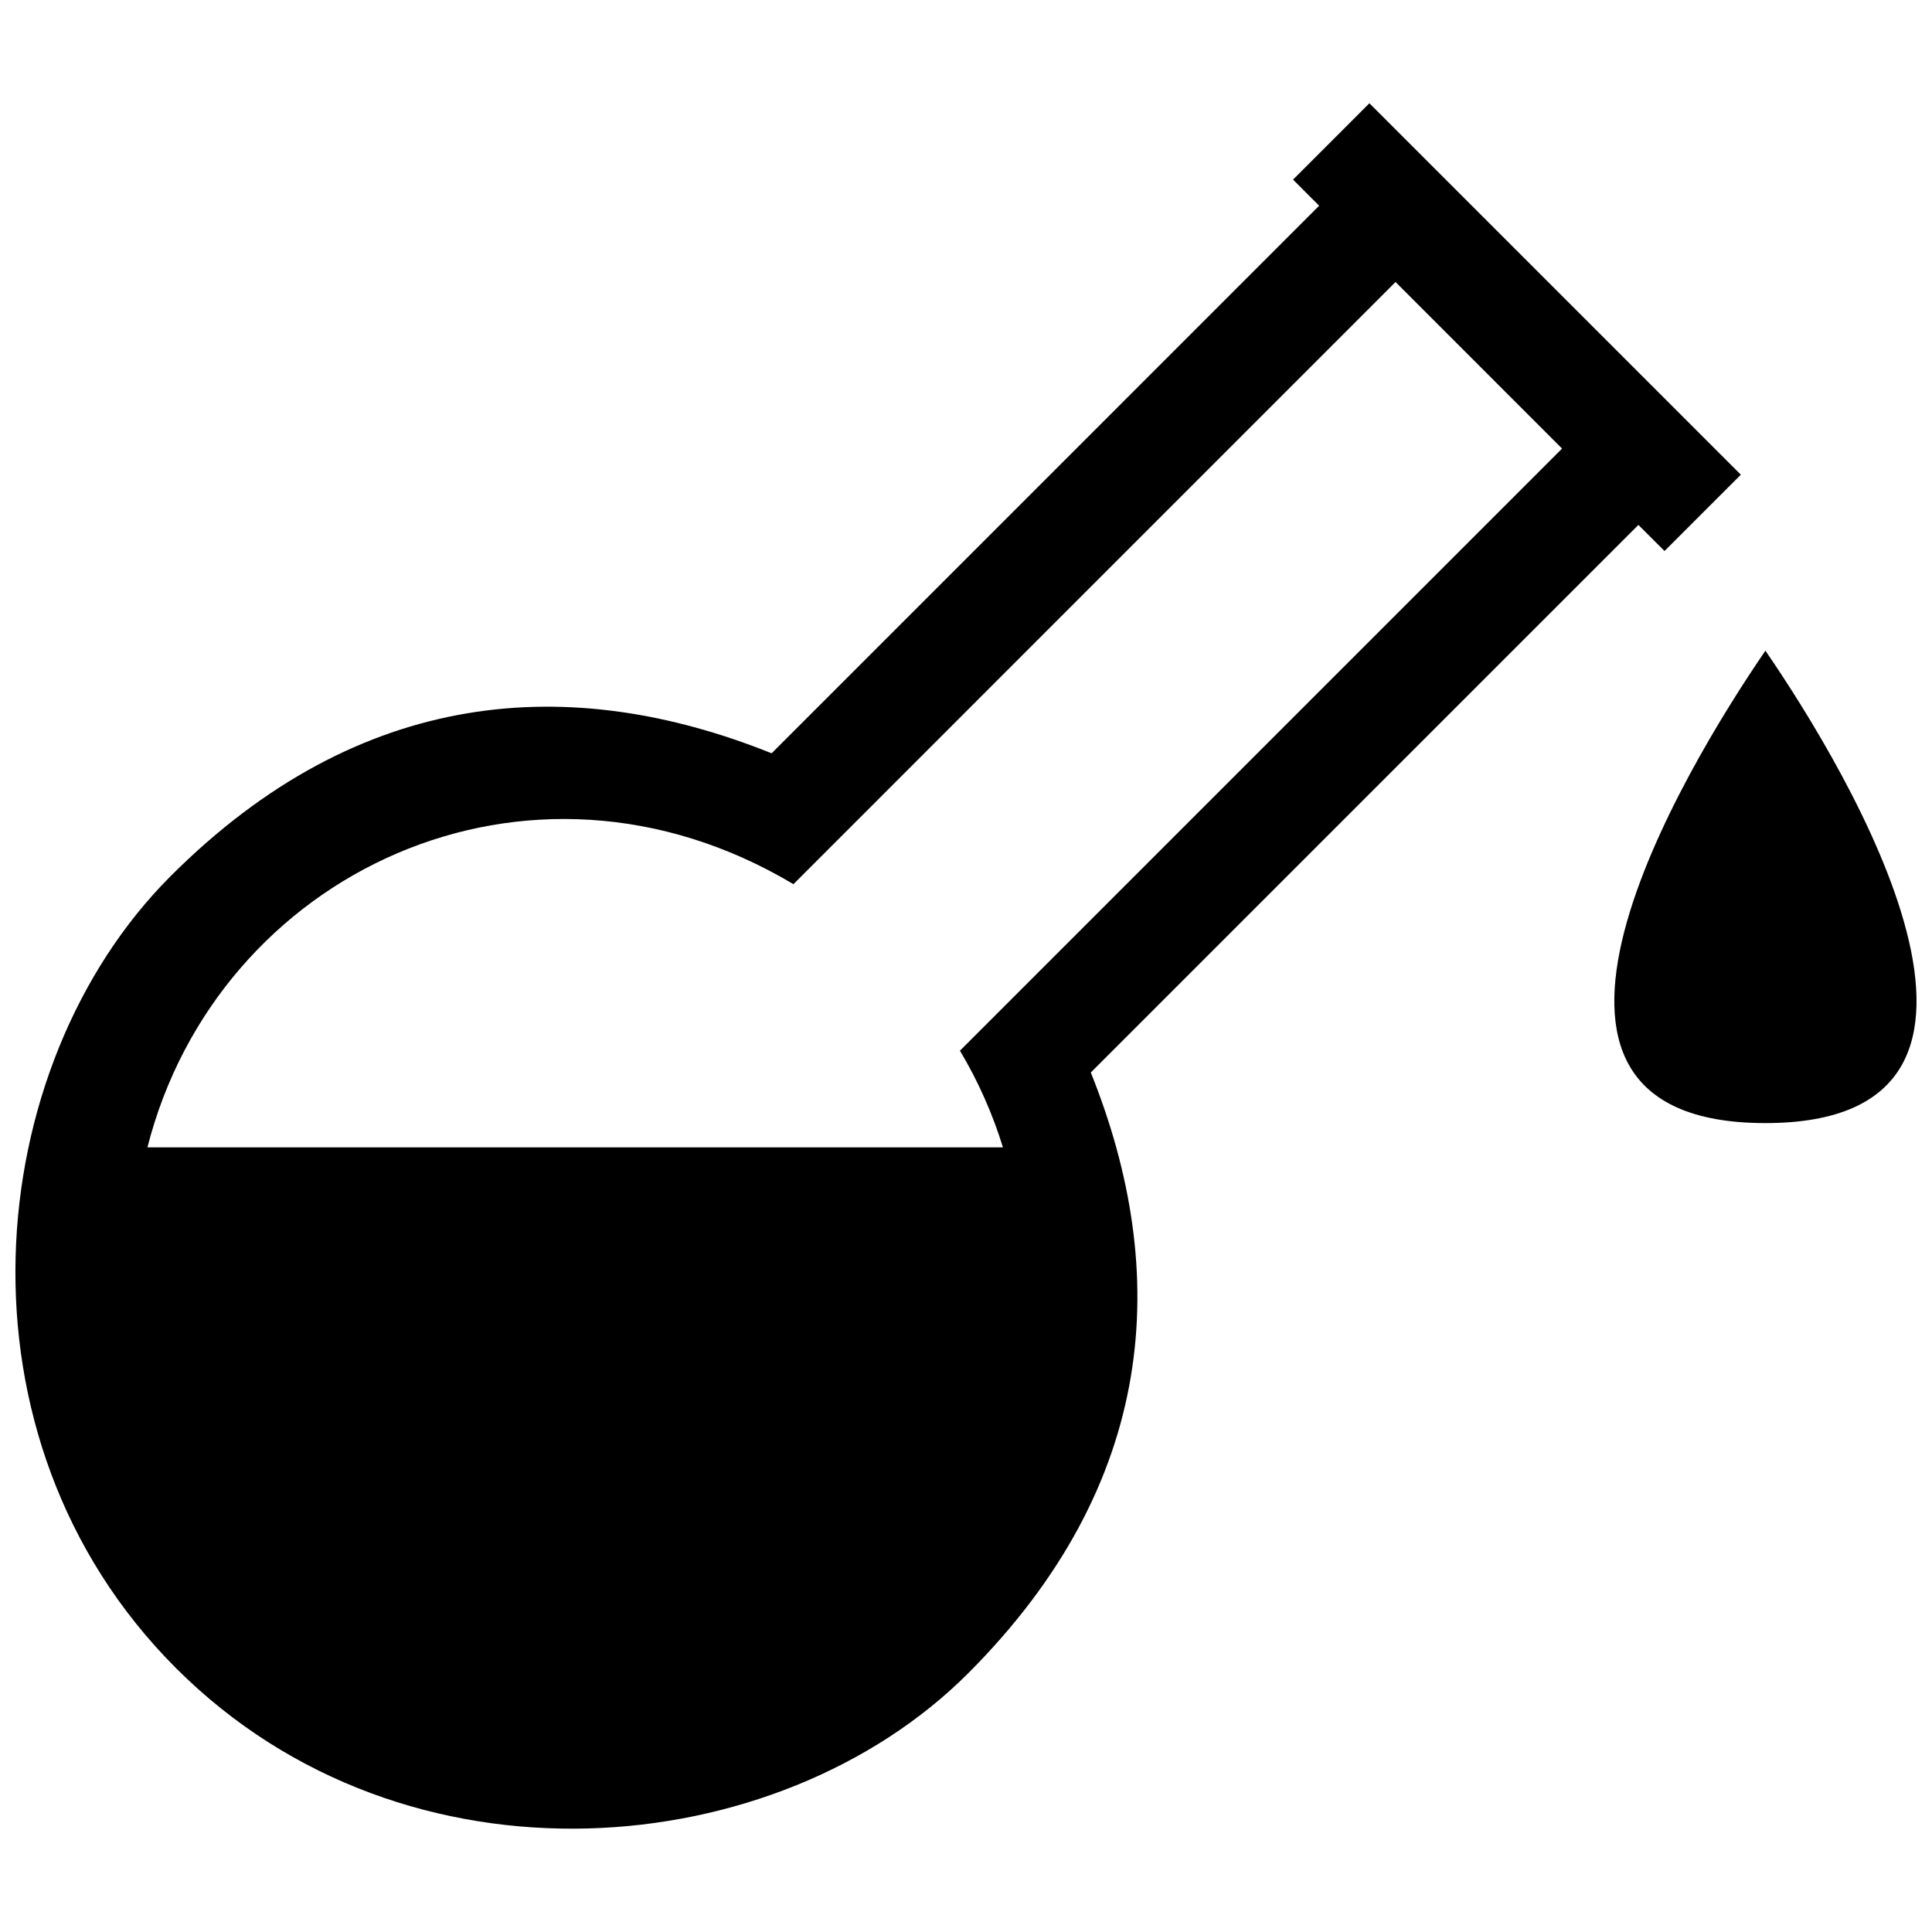 <?xml version="1.0" encoding="UTF-8"?>
<!-- Uploaded to: ICON Repo, www.svgrepo.com, Generator: ICON Repo Mixer Tools -->
<svg width="800px" height="800px" version="1.1" viewBox="144 144 512 512" xmlns="http://www.w3.org/2000/svg">
 <defs>
  <clipPath id="a">
   <path d="m148.09 171h503.81v458h-503.81z"/>
  </clipPath>
 </defs>
 <g clip-path="url(#a)">
  <path d="m605.34 269.8-98.434-98.434-20.234 20.234 6.914 6.922-145.1 145.11c-53.141-21.352-108.95-17.754-159.27 32.555-50.309 50.309-59.703 148.75 1.422 209.88 61.121 61.121 159.58 51.73 209.88 1.422 50.309-50.309 53.906-106.12 32.555-159.27l145.12-145.11 6.922 6.914zm6.512 46.641c-21.746 31.738-78.039 125.19-0.012 125.19 78.039 0 21.824-93.438 0.012-125.19zm-53.887-53.562-159.57 159.57c4.867 8.141 8.656 16.746 11.395 25.613h-226.72c18.531-72.77 100.78-111.75 171.2-69.746l159.56-159.58z" fill-rule="evenodd"/>
 </g>
</svg>